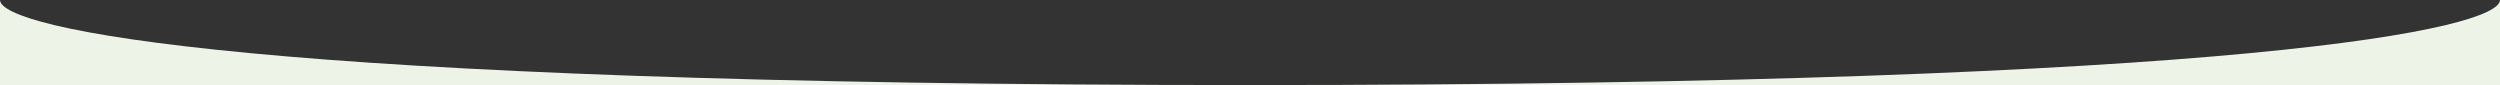 <?xml version="1.0" encoding="UTF-8"?> <svg xmlns="http://www.w3.org/2000/svg" width="1440" height="49" viewBox="0 0 1440 49" fill="none"><rect x="0" y="0" width="1440" height="49" fill="#333333" stroke="none"/><path d="M720 49C144.4 49 0.167 16.333 0 0V49H720Z" fill="#EEF3E8"></path><path d="M720 49C1295.6 49 1439.83 16.333 1440 0V49H720Z" fill="#EEF3E8"></path></svg> 